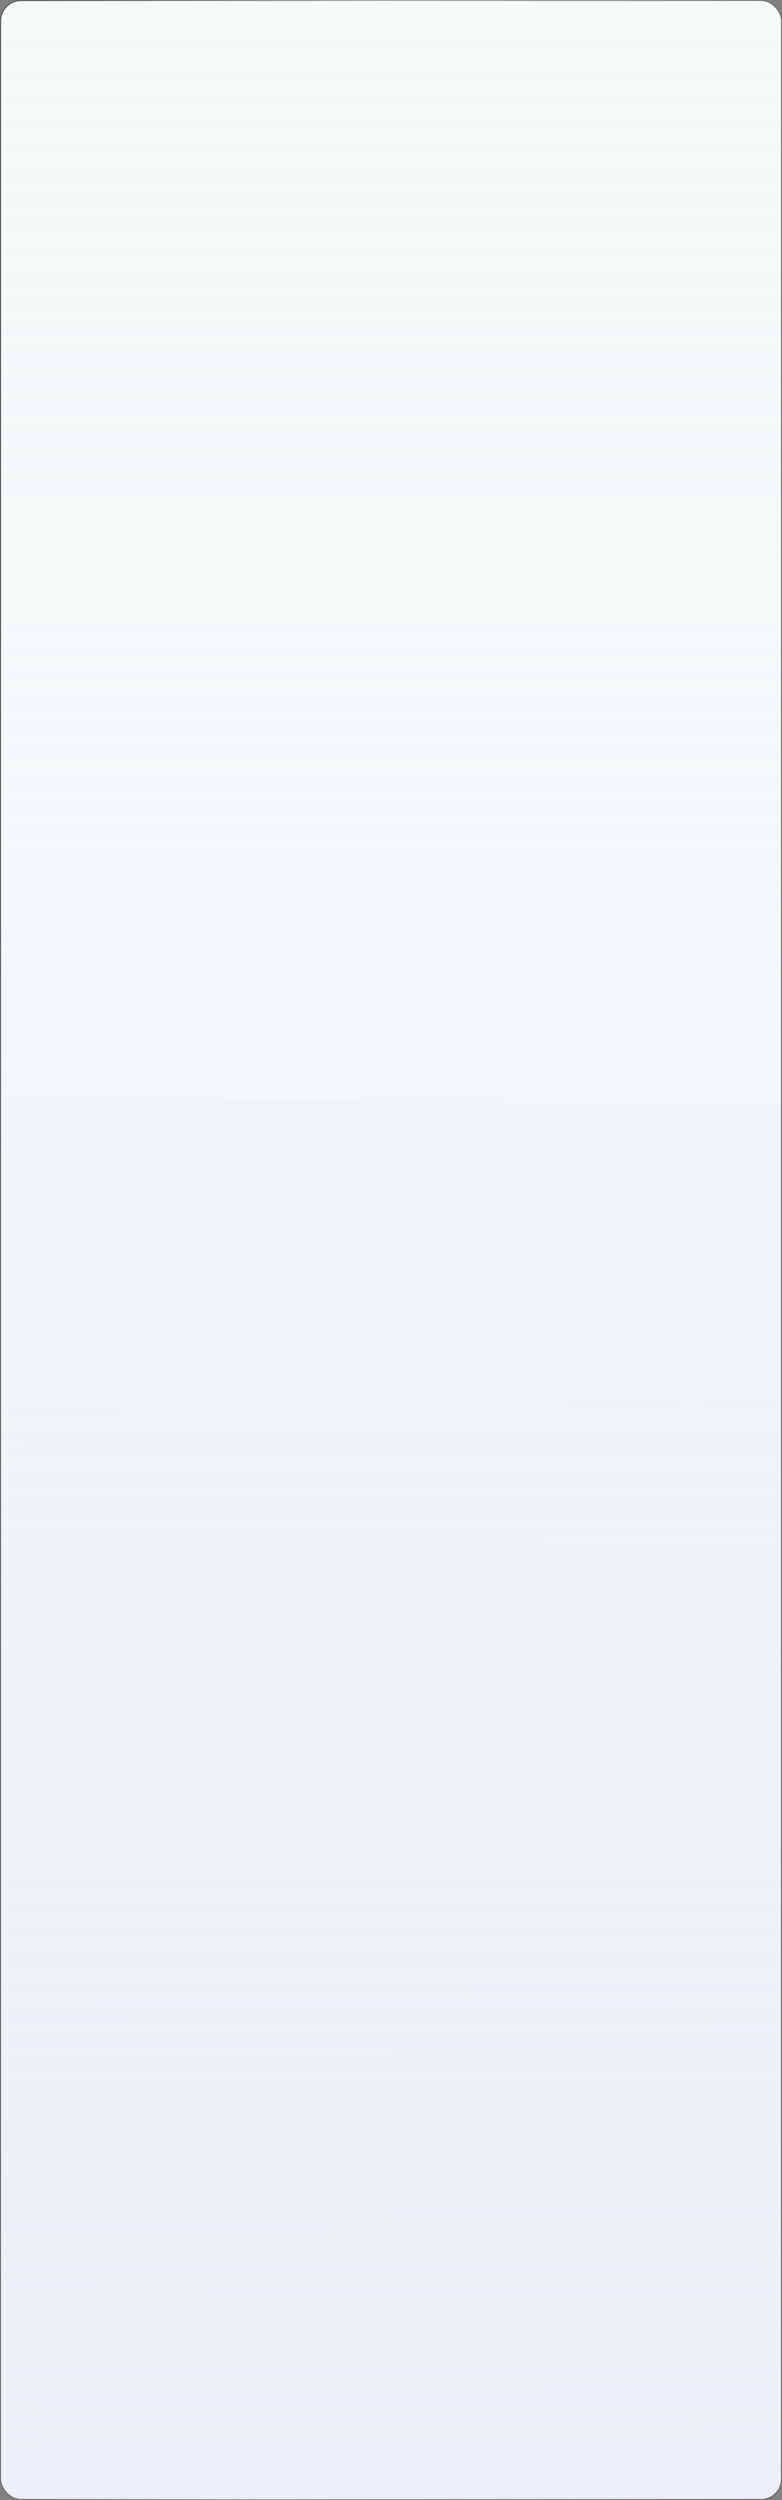 <?xml version="1.0" encoding="UTF-8"?> <svg xmlns="http://www.w3.org/2000/svg" width="372" height="1188" viewBox="0 0 372 1188" fill="none"><rect x="0" y="0" width="372" height="1188" fill="#808080" stroke="none"/> <rect x="0.25" y="0.25" width="371.5" height="1187.5" rx="9.75" fill="#C7E2D1"></rect> <rect x="0.25" y="0.25" width="371.5" height="1187.5" rx="9.75" fill="url(#paint0_linear_2_25)"></rect> <rect x="0.25" y="0.25" width="371.5" height="1187.5" rx="9.75" fill="url(#paint1_linear_2_25)" fill-opacity="0.8"></rect> <rect x="0.25" y="0.25" width="371.5" height="1187.5" rx="9.75" fill="url(#paint2_linear_2_25)"></rect> <rect x="0.25" y="0.25" width="371.5" height="1187.5" rx="9.75" stroke="url(#paint3_linear_2_25)" stroke-width="0.5"></rect> <defs> <linearGradient id="paint0_linear_2_25" x1="186" y1="0" x2="186" y2="1188" gradientUnits="userSpaceOnUse"> <stop stop-color="#E4D8FF" stop-opacity="0"></stop> <stop offset="1" stop-color="#F5D9FF" stop-opacity="0.53"></stop> </linearGradient> <linearGradient id="paint1_linear_2_25" x1="204" y1="-2.32154e-08" x2="195.204" y2="1323.26" gradientUnits="userSpaceOnUse"> <stop offset="0.318" stop-color="white"></stop> <stop offset="0.942" stop-color="#EAEBEC" stop-opacity="0.58"></stop> </linearGradient> <linearGradient id="paint2_linear_2_25" x1="186" y1="1.77026e-05" x2="186" y2="1188" gradientUnits="userSpaceOnUse"> <stop stop-color="#F5F9FF" stop-opacity="0.34"></stop> <stop offset="1" stop-color="#EFF4FA" stop-opacity="0.73"></stop> </linearGradient> <linearGradient id="paint3_linear_2_25" x1="5.58" y1="62.526" x2="432.653" y2="86.033" gradientUnits="userSpaceOnUse"> <stop stop-color="#555555"></stop> <stop offset="0.4" stop-color="#555555" stop-opacity="0.26"></stop> <stop offset="1" stop-color="#555555" stop-opacity="0.75"></stop> </linearGradient> </defs> </svg> 